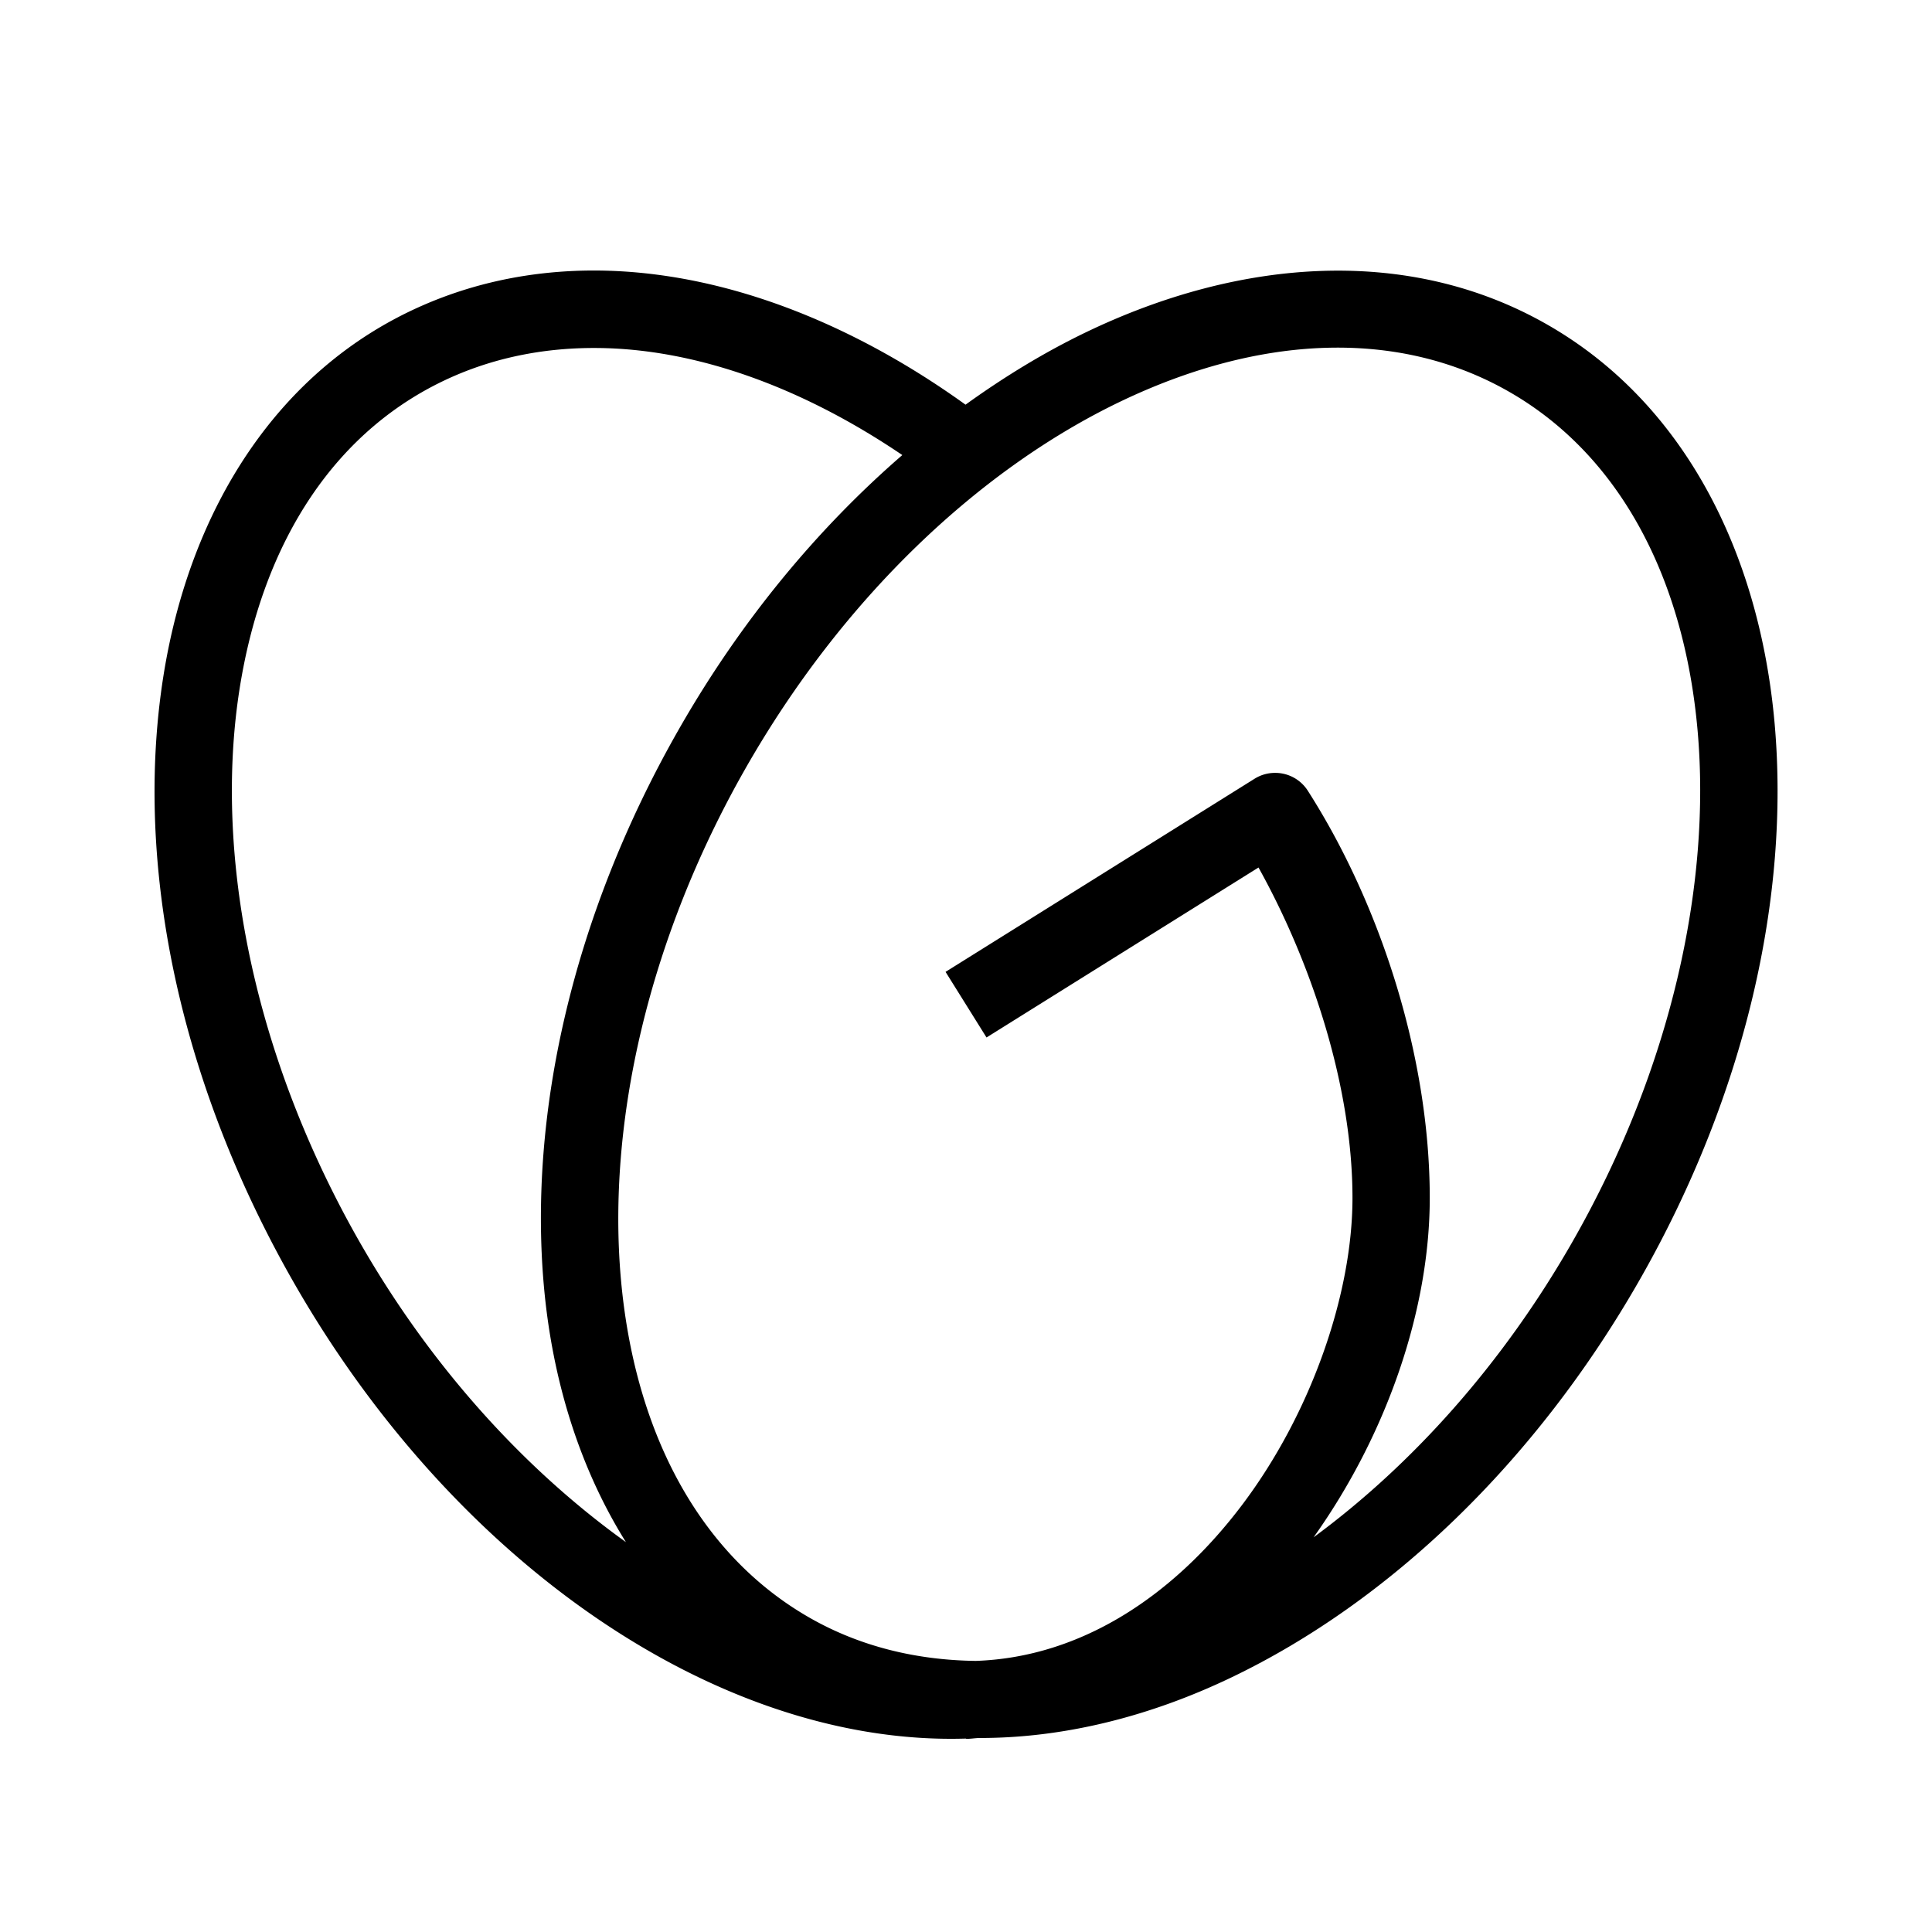 <svg xmlns="http://www.w3.org/2000/svg"  viewBox="0 0 50 50" width="50px" height="50px"><path d="M 34.254 7.01 C 32.223 7.071 30.129 7.626 28.111 8.596 C 27.048 9.107 26.004 9.741 24.988 10.473 C 21.665 8.083 17.964 6.776 14.496 7.033 C 13.268 7.124 12.07 7.408 10.93 7.908 C 7.195 9.545 4.914 13.168 4.229 17.496 C 3.543 21.824 4.388 26.913 6.865 31.82 C 10.963 39.941 18.281 45.204 25.002 44.994 L 25.002 45.002 C 25.118 45.002 25.227 44.983 25.342 44.979 C 27.5 44.984 29.735 44.438 31.889 43.402 C 35.924 41.462 39.731 37.872 42.455 33.086 C 45.179 28.3 46.321 23.195 45.928 18.734 C 45.535 14.274 43.562 10.402 40.023 8.389 C 38.254 7.382 36.285 6.949 34.254 7.01 z M 34.287 9.002 C 35.993 8.947 37.605 9.313 39.035 10.127 C 41.895 11.754 43.582 14.924 43.934 18.91 C 44.285 22.896 43.256 27.637 40.717 32.098 C 38.885 35.317 36.523 37.925 33.996 39.785 C 35.9 37.111 37.002 33.881 37.002 31.002 C 37.002 27.365 35.735 23.416 33.844 20.461 A 1 1 0 0 0 33.002 20.002 A 1 1 0 0 0 32.471 20.152 L 24.471 25.152 L 25.531 26.85 L 32.57 22.451 C 33.974 24.976 35.002 28.162 35.002 31.002 C 35.002 33.467 33.946 36.563 32.141 38.953 C 30.389 41.272 28.008 42.89 25.252 42.984 C 23.72 42.964 22.265 42.614 20.967 41.875 C 18.107 40.248 16.42 37.076 16.068 33.09 C 15.717 29.104 16.746 24.363 19.285 19.902 C 21.824 15.441 25.374 12.134 28.98 10.4 C 30.784 9.533 32.582 9.057 34.287 9.002 z M 15.451 9.006 C 17.994 9.025 20.737 10.006 23.352 11.777 C 21.157 13.678 19.159 16.079 17.547 18.912 C 14.823 23.698 13.681 28.803 14.074 33.264 C 14.292 35.736 15.013 38.015 16.199 39.91 C 13.276 37.814 10.575 34.735 8.65 30.92 C 6.342 26.348 5.596 21.644 6.203 17.811 C 6.811 13.977 8.71 11.065 11.732 9.74 C 12.886 9.235 14.142 8.996 15.451 9.006 z"/></svg>